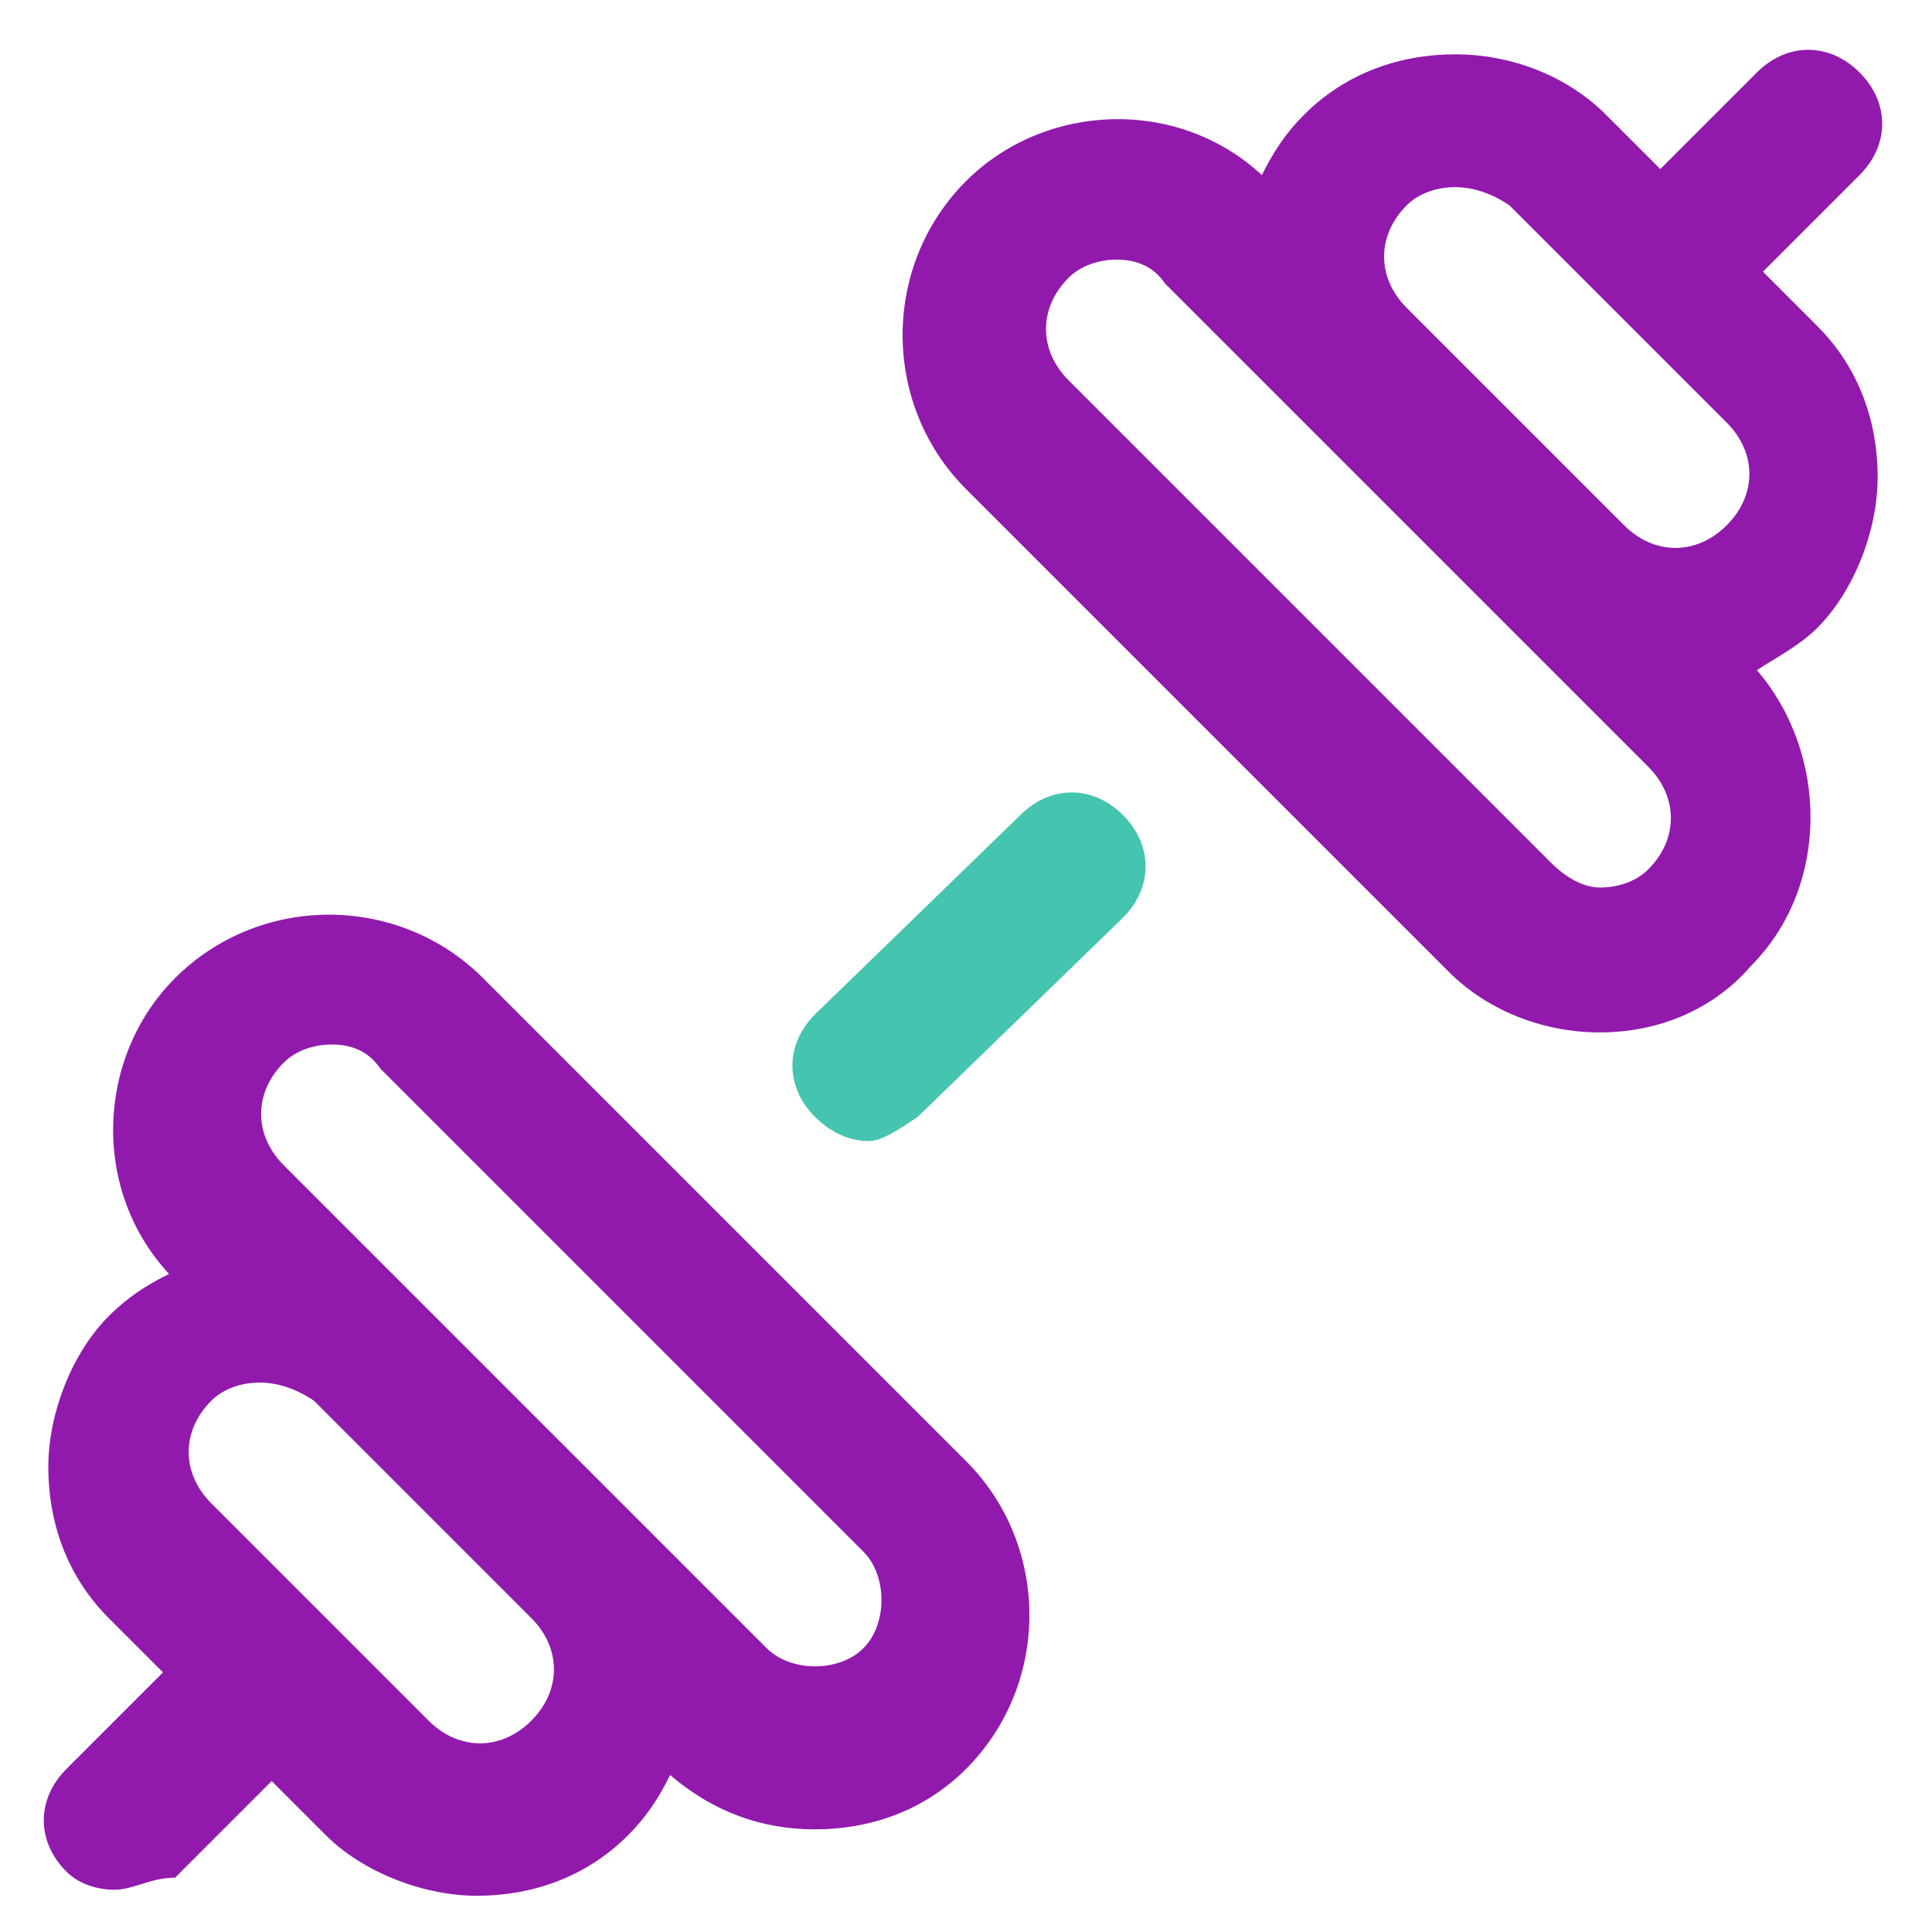 <?xml version="1.0" encoding="utf-8"?>
<!-- Generator: Adobe Illustrator 27.6.1, SVG Export Plug-In . SVG Version: 6.00 Build 0)  -->
<svg version="1.1" id="Camada_1" xmlns="http://www.w3.org/2000/svg" xmlns:xlink="http://www.w3.org/1999/xlink" x="0px" y="0px"
	 viewBox="0 0 32 32" style="enable-background:new 0 0 32 32;" xml:space="preserve">
<style type="text/css">
	.st0{fill:#911AAD;}
	.st1{fill:#45C5AF;}
</style>
<g>
	<path class="st0" d="M1.9,31.3c-0.3,0-0.6-0.1-0.8-0.3c-0.5-0.5-0.5-1.2,0-1.7l1.6-1.6l-0.9-0.9c-0.7-0.7-1-1.6-1-2.5
		s0.4-1.9,1-2.5c0.3-0.3,0.6-0.5,1-0.7c-1.3-1.4-1.2-3.6,0.1-4.9c1.4-1.4,3.7-1.4,5.1,0l8,8c1.4,1.4,1.4,3.7,0,5.1
		c-0.7,0.7-1.6,1-2.5,1c-0.9,0-1.7-0.3-2.4-0.9c-0.2,0.4-0.4,0.7-0.7,1c-0.7,0.7-1.6,1-2.5,1s-1.9-0.4-2.5-1l-0.9-0.9l-1.6,1.6
		C2.5,31.1,2.2,31.3,1.9,31.3L1.9,31.3z M4.3,22.9c-0.3,0-0.6,0.1-0.8,0.3c-0.5,0.5-0.5,1.2,0,1.7l3.6,3.6c0.5,0.5,1.2,0.5,1.7,0
		c0.5-0.5,0.5-1.2,0-1.7l-3.6-3.6C4.9,23,4.6,22.9,4.3,22.9z M5.5,17.3c-0.3,0-0.6,0.1-0.8,0.3c-0.5,0.5-0.5,1.2,0,1.7l8,8
		c0,0,0,0,0,0c0.2,0.2,0.5,0.3,0.8,0.3s0.6-0.1,0.8-0.3c0.2-0.2,0.3-0.5,0.3-0.8s-0.1-0.6-0.3-0.8l-8-8C6.1,17.4,5.8,17.3,5.5,17.3
		L5.5,17.3z M26.5,17.1c-1,0-1.9-0.4-2.5-1l-8-8c-1.4-1.4-1.4-3.7,0-5.1c1.3-1.3,3.5-1.4,4.9-0.1c0.2-0.4,0.4-0.7,0.7-1
		c0.7-0.7,1.6-1,2.5-1c1,0,1.9,0.4,2.5,1l0.9,0.9l1.6-1.6c0.5-0.5,1.2-0.5,1.7,0s0.5,1.2,0,1.7l-1.6,1.6l0.9,0.9
		c0.7,0.7,1,1.6,1,2.5s-0.4,1.9-1,2.5c-0.3,0.3-0.7,0.5-1,0.7c1.2,1.4,1.2,3.6-0.1,4.9c0,0,0,0,0,0C28.4,16.7,27.5,17.1,26.5,17.1z
		 M18.5,4.3c-0.3,0-0.6,0.1-0.8,0.3c-0.5,0.5-0.5,1.2,0,1.7l8,8c0.2,0.2,0.5,0.4,0.8,0.4s0.6-0.1,0.8-0.3c0,0,0,0,0,0
		c0.5-0.5,0.5-1.2,0-1.7l-8-8C19.1,4.4,18.8,4.3,18.5,4.3L18.5,4.3z M24.1,3.1c-0.3,0-0.6,0.1-0.8,0.3c-0.5,0.5-0.5,1.2,0,1.7
		l3.6,3.6c0.5,0.5,1.2,0.5,1.7,0c0.5-0.5,0.5-1.2,0-1.7l-3.6-3.6C24.7,3.2,24.4,3.1,24.1,3.1z"/>
	<path class="st1" d="M15.2,18.5l3.4-3.3c0.5-0.5,0.5-1.2,0-1.7c-0.5-0.5-1.2-0.5-1.7,0l-3.4,3.3c-0.5,0.5-0.5,1.2,0,1.7
		c0.2,0.2,0.5,0.4,0.9,0.4C14.6,18.9,14.9,18.7,15.2,18.5L15.2,18.5z"/>
</g>
</svg>
